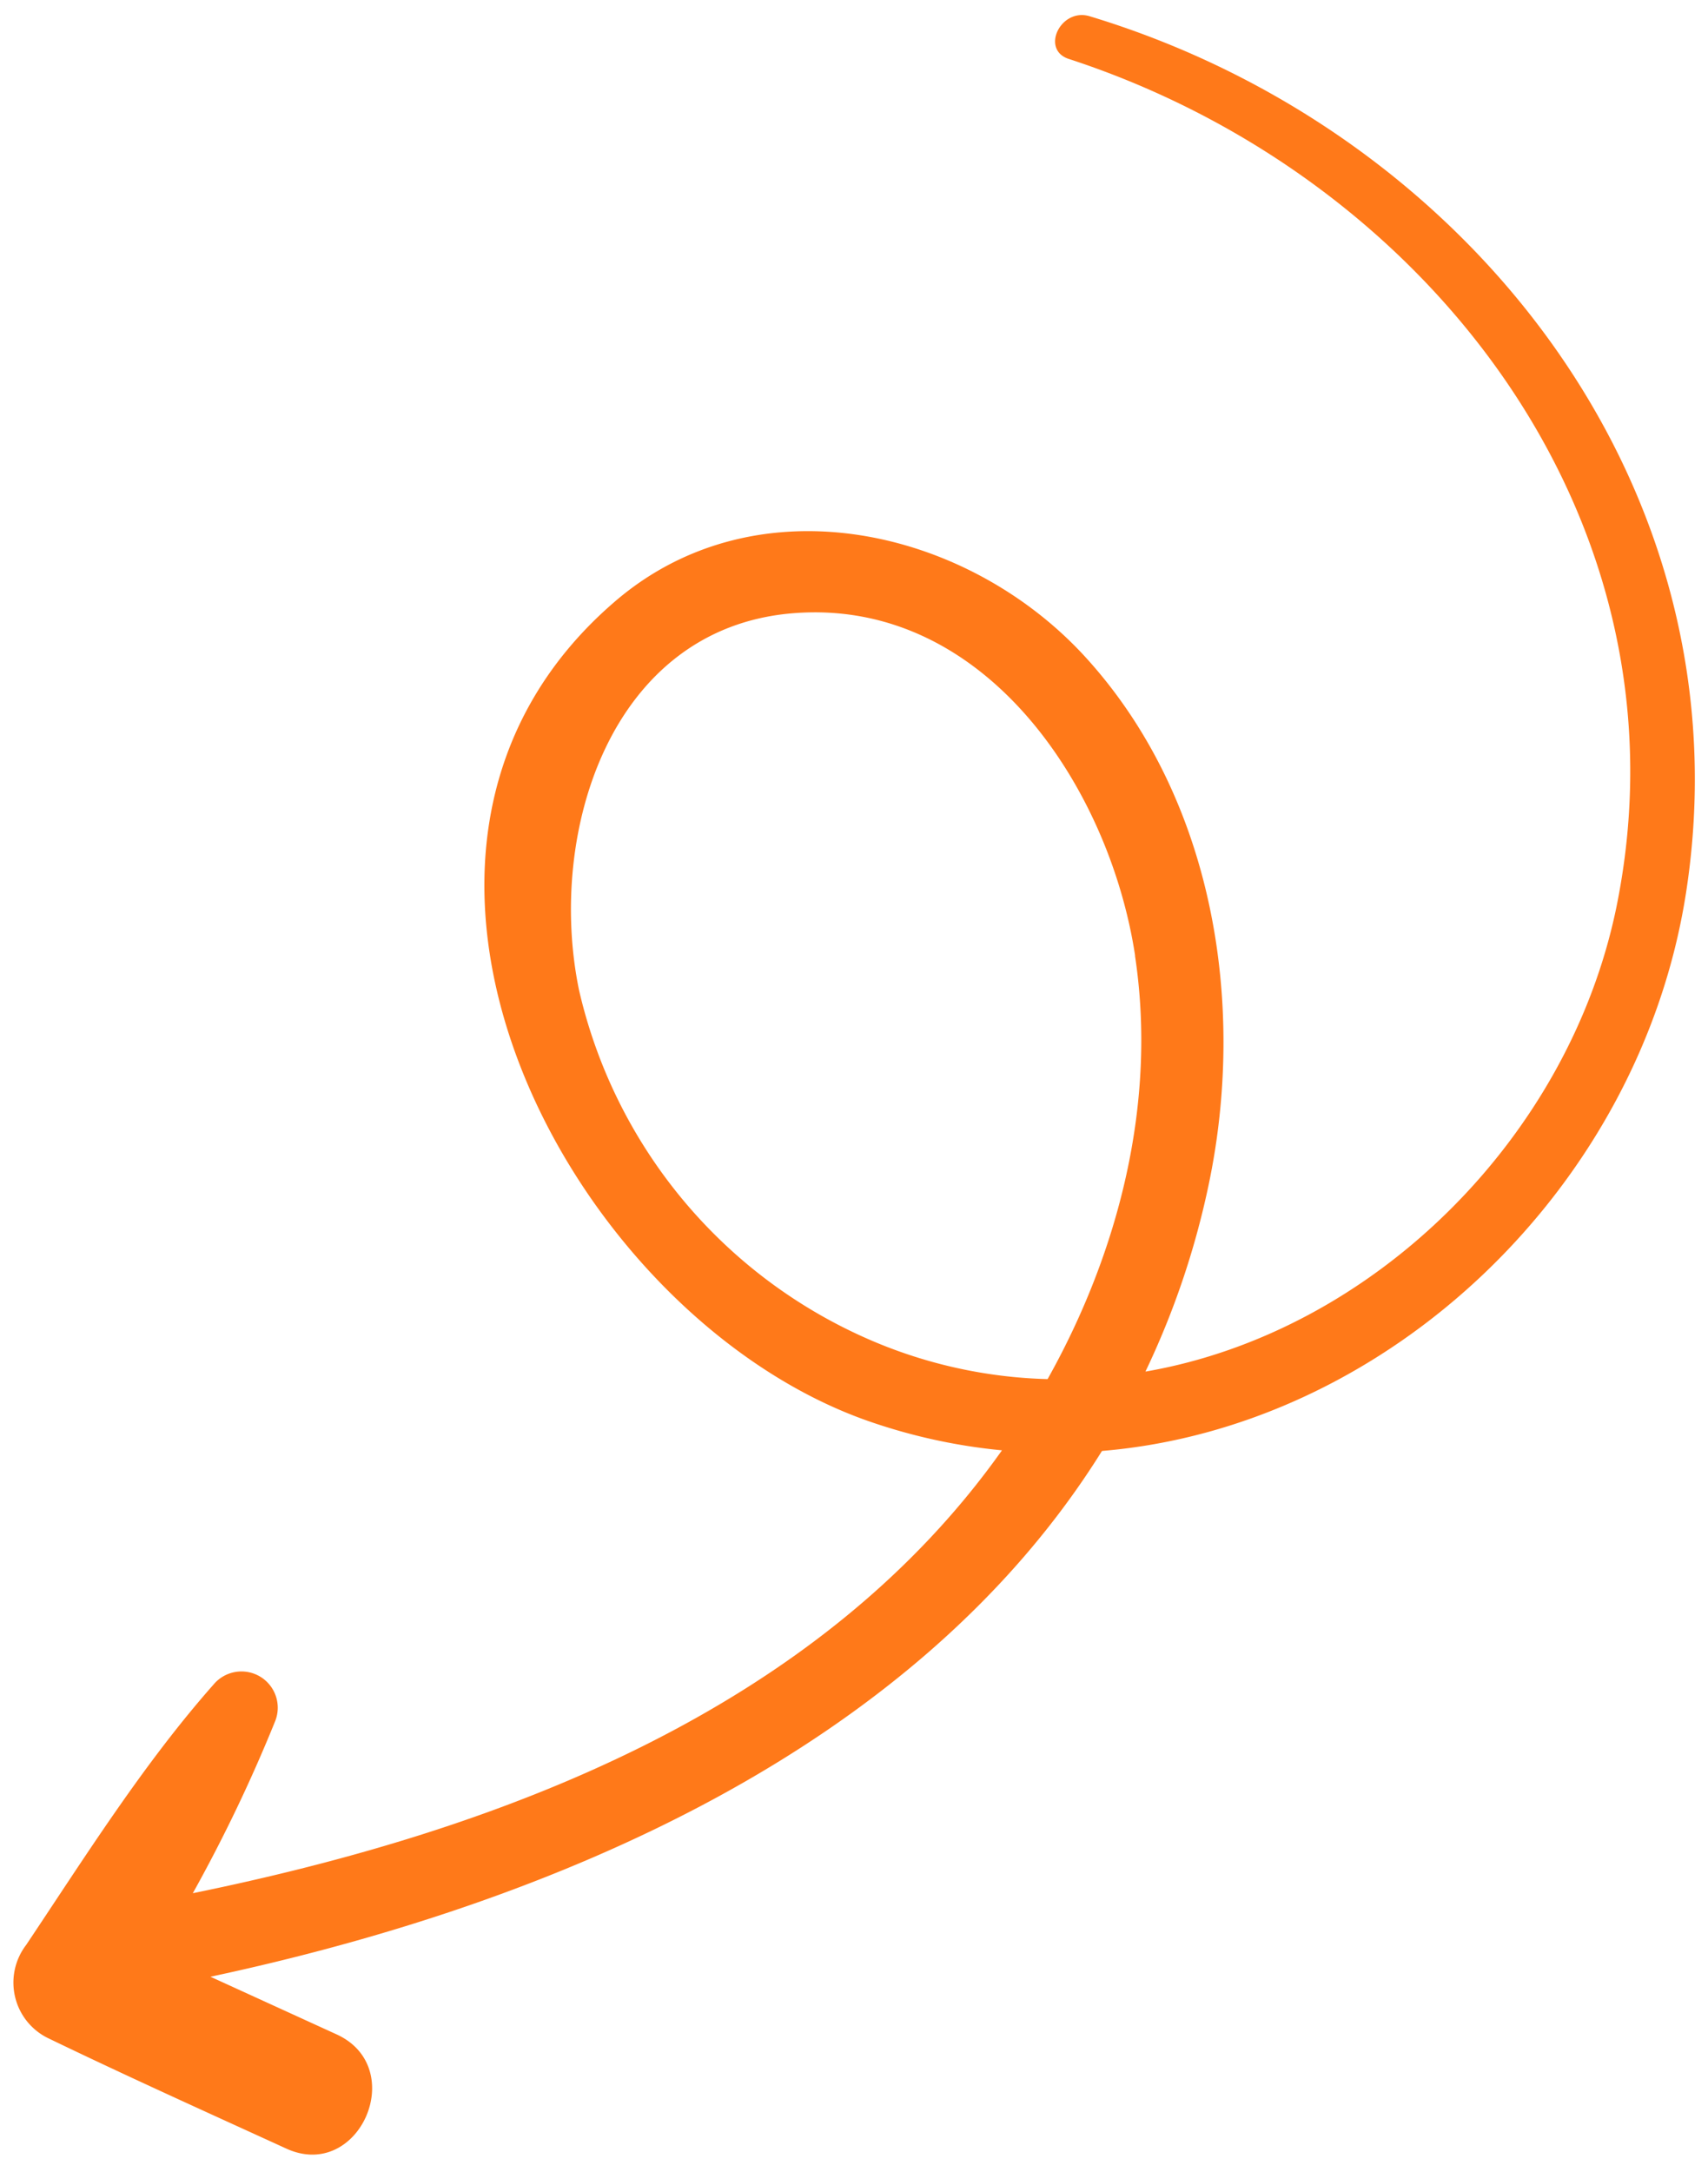 <svg xmlns="http://www.w3.org/2000/svg" width="92" height="117" fill="none"><script/><path fill="#FF7919" d="M58.666.867C79.034 7.01 94.22 26.262 90.812 48.115c-2.466 15.822-16.01 28.744-31.455 30.036-9.99 16.03-29.433 24.347-48.021 28.319l6.784 3.1c3.941 1.79 1.221 7.968-2.713 6.15-4.268-1.953-8.52-3.867-12.765-5.917a3.322 3.322 0 0 1-1.824-2.226 3.337 3.337 0 0 1 .592-2.821c3.176-4.748 6.297-9.729 10.09-14.022a1.958 1.958 0 0 1 2.515-.427 1.954 1.954 0 0 1 .795 2.426 83.072 83.072 0 0 1-4.424 9.239c16.46-3.364 33.623-9.795 43.584-23.855a30.723 30.723 0 0 1-7.225-1.585C30.598 70.858 17.458 45.84 33.133 32.389c7.638-6.56 18.98-3.957 25.337 3.008 6.892 7.557 8.694 18.681 6.623 28.464a44.434 44.434 0 0 1-3.395 10.015c12.214-2.11 22.804-12.522 25.373-25.037C91.307 28.017 76.835 9.472 57.605 3.186 56.025 2.71 57.11.427 58.666.867Zm2.476 50.605c-1.382-9.065-8.098-19.273-18.419-18.443-9.869.794-13.273 11.877-11.535 20.294a27.168 27.168 0 0 0 5.54 11.235 27.13 27.13 0 0 0 9.99 7.548 25.77 25.77 0 0 0 9.71 2.175c3.848-6.871 5.903-14.926 4.707-22.806l.007-.003Z"/></svg>